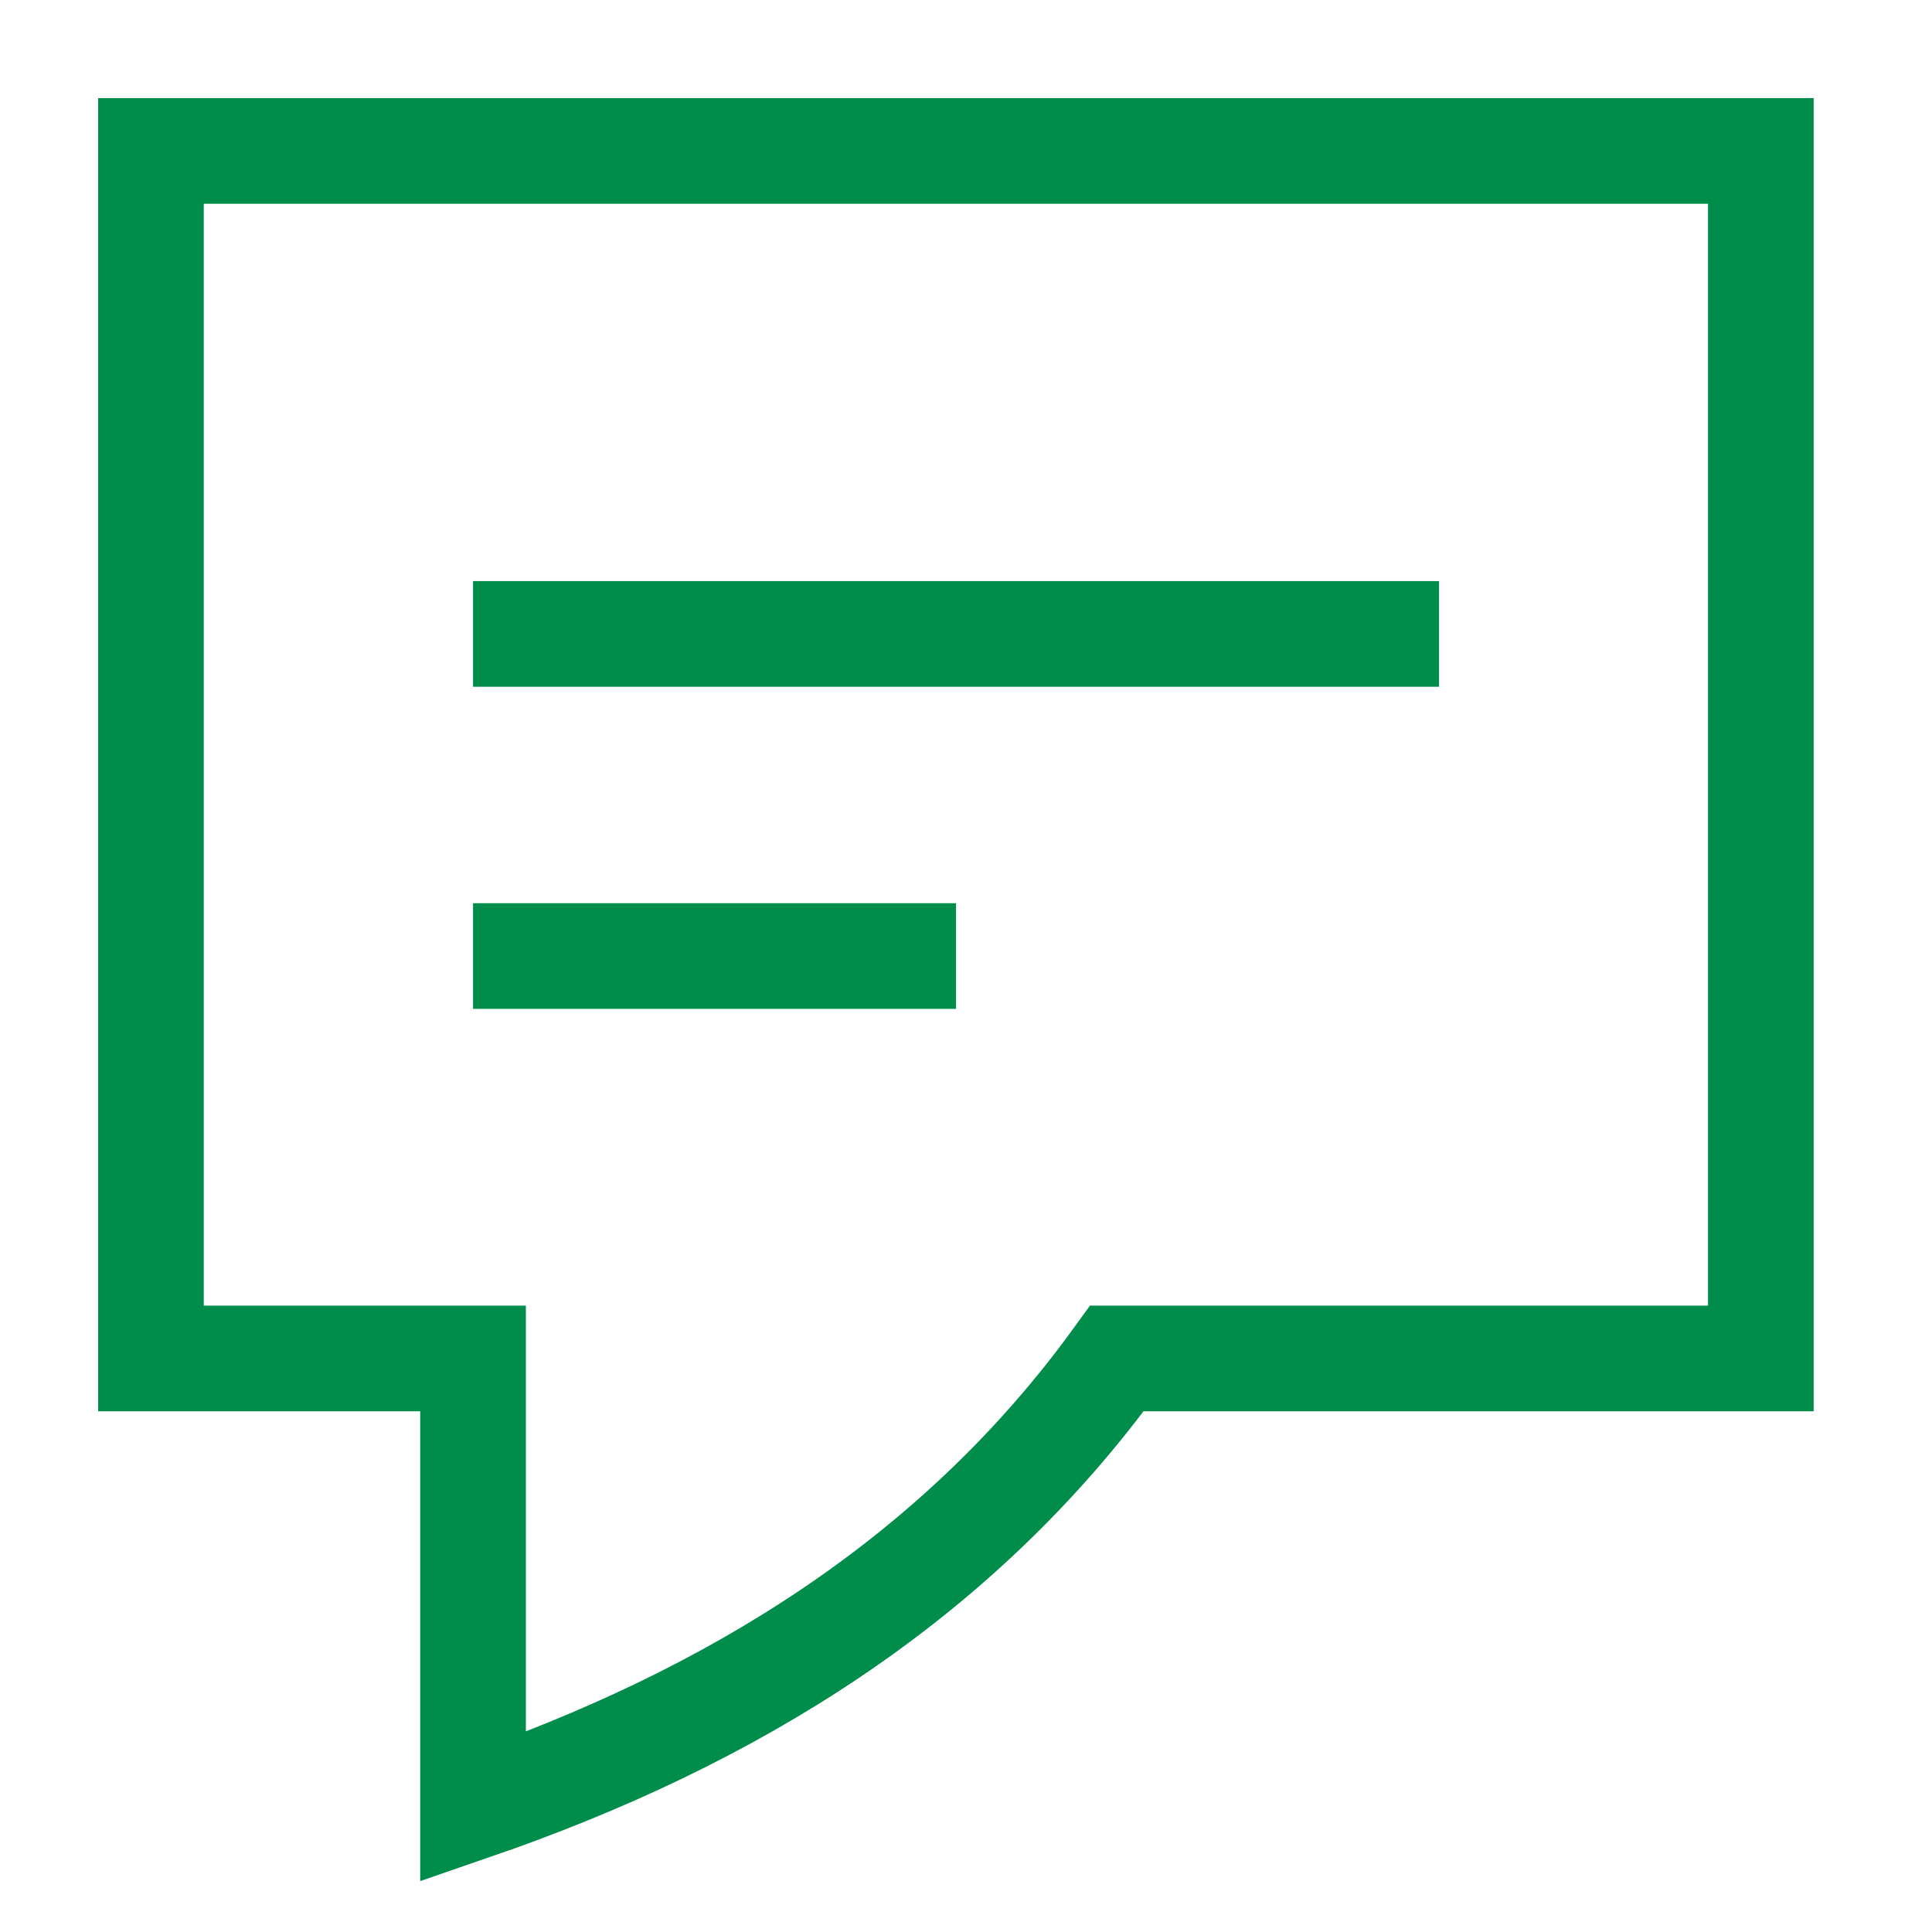 <?xml version="1.0" encoding="UTF-8"?>
<svg id="Bubble_Chat" xmlns="http://www.w3.org/2000/svg" version="1.1" viewBox="0 0 64 64">
  <!-- Generator: Adobe Illustrator 29.6.0, SVG Export Plug-In . SVG Version: 2.1.1 Build 207)  -->
  <defs>
    <style>
      .st0 {
        fill: none;
        stroke: #008d4c;
        stroke-width: 3.5px;
      }
    </style>
  </defs>
  <path class="st0" d="M37,45c-5.33,7.36-12.77,11.91-21.33,14.86v-14.86H5V5h53.33v40h-21.33ZM15.67,21h32M15.67,31.67h16"/>
</svg>